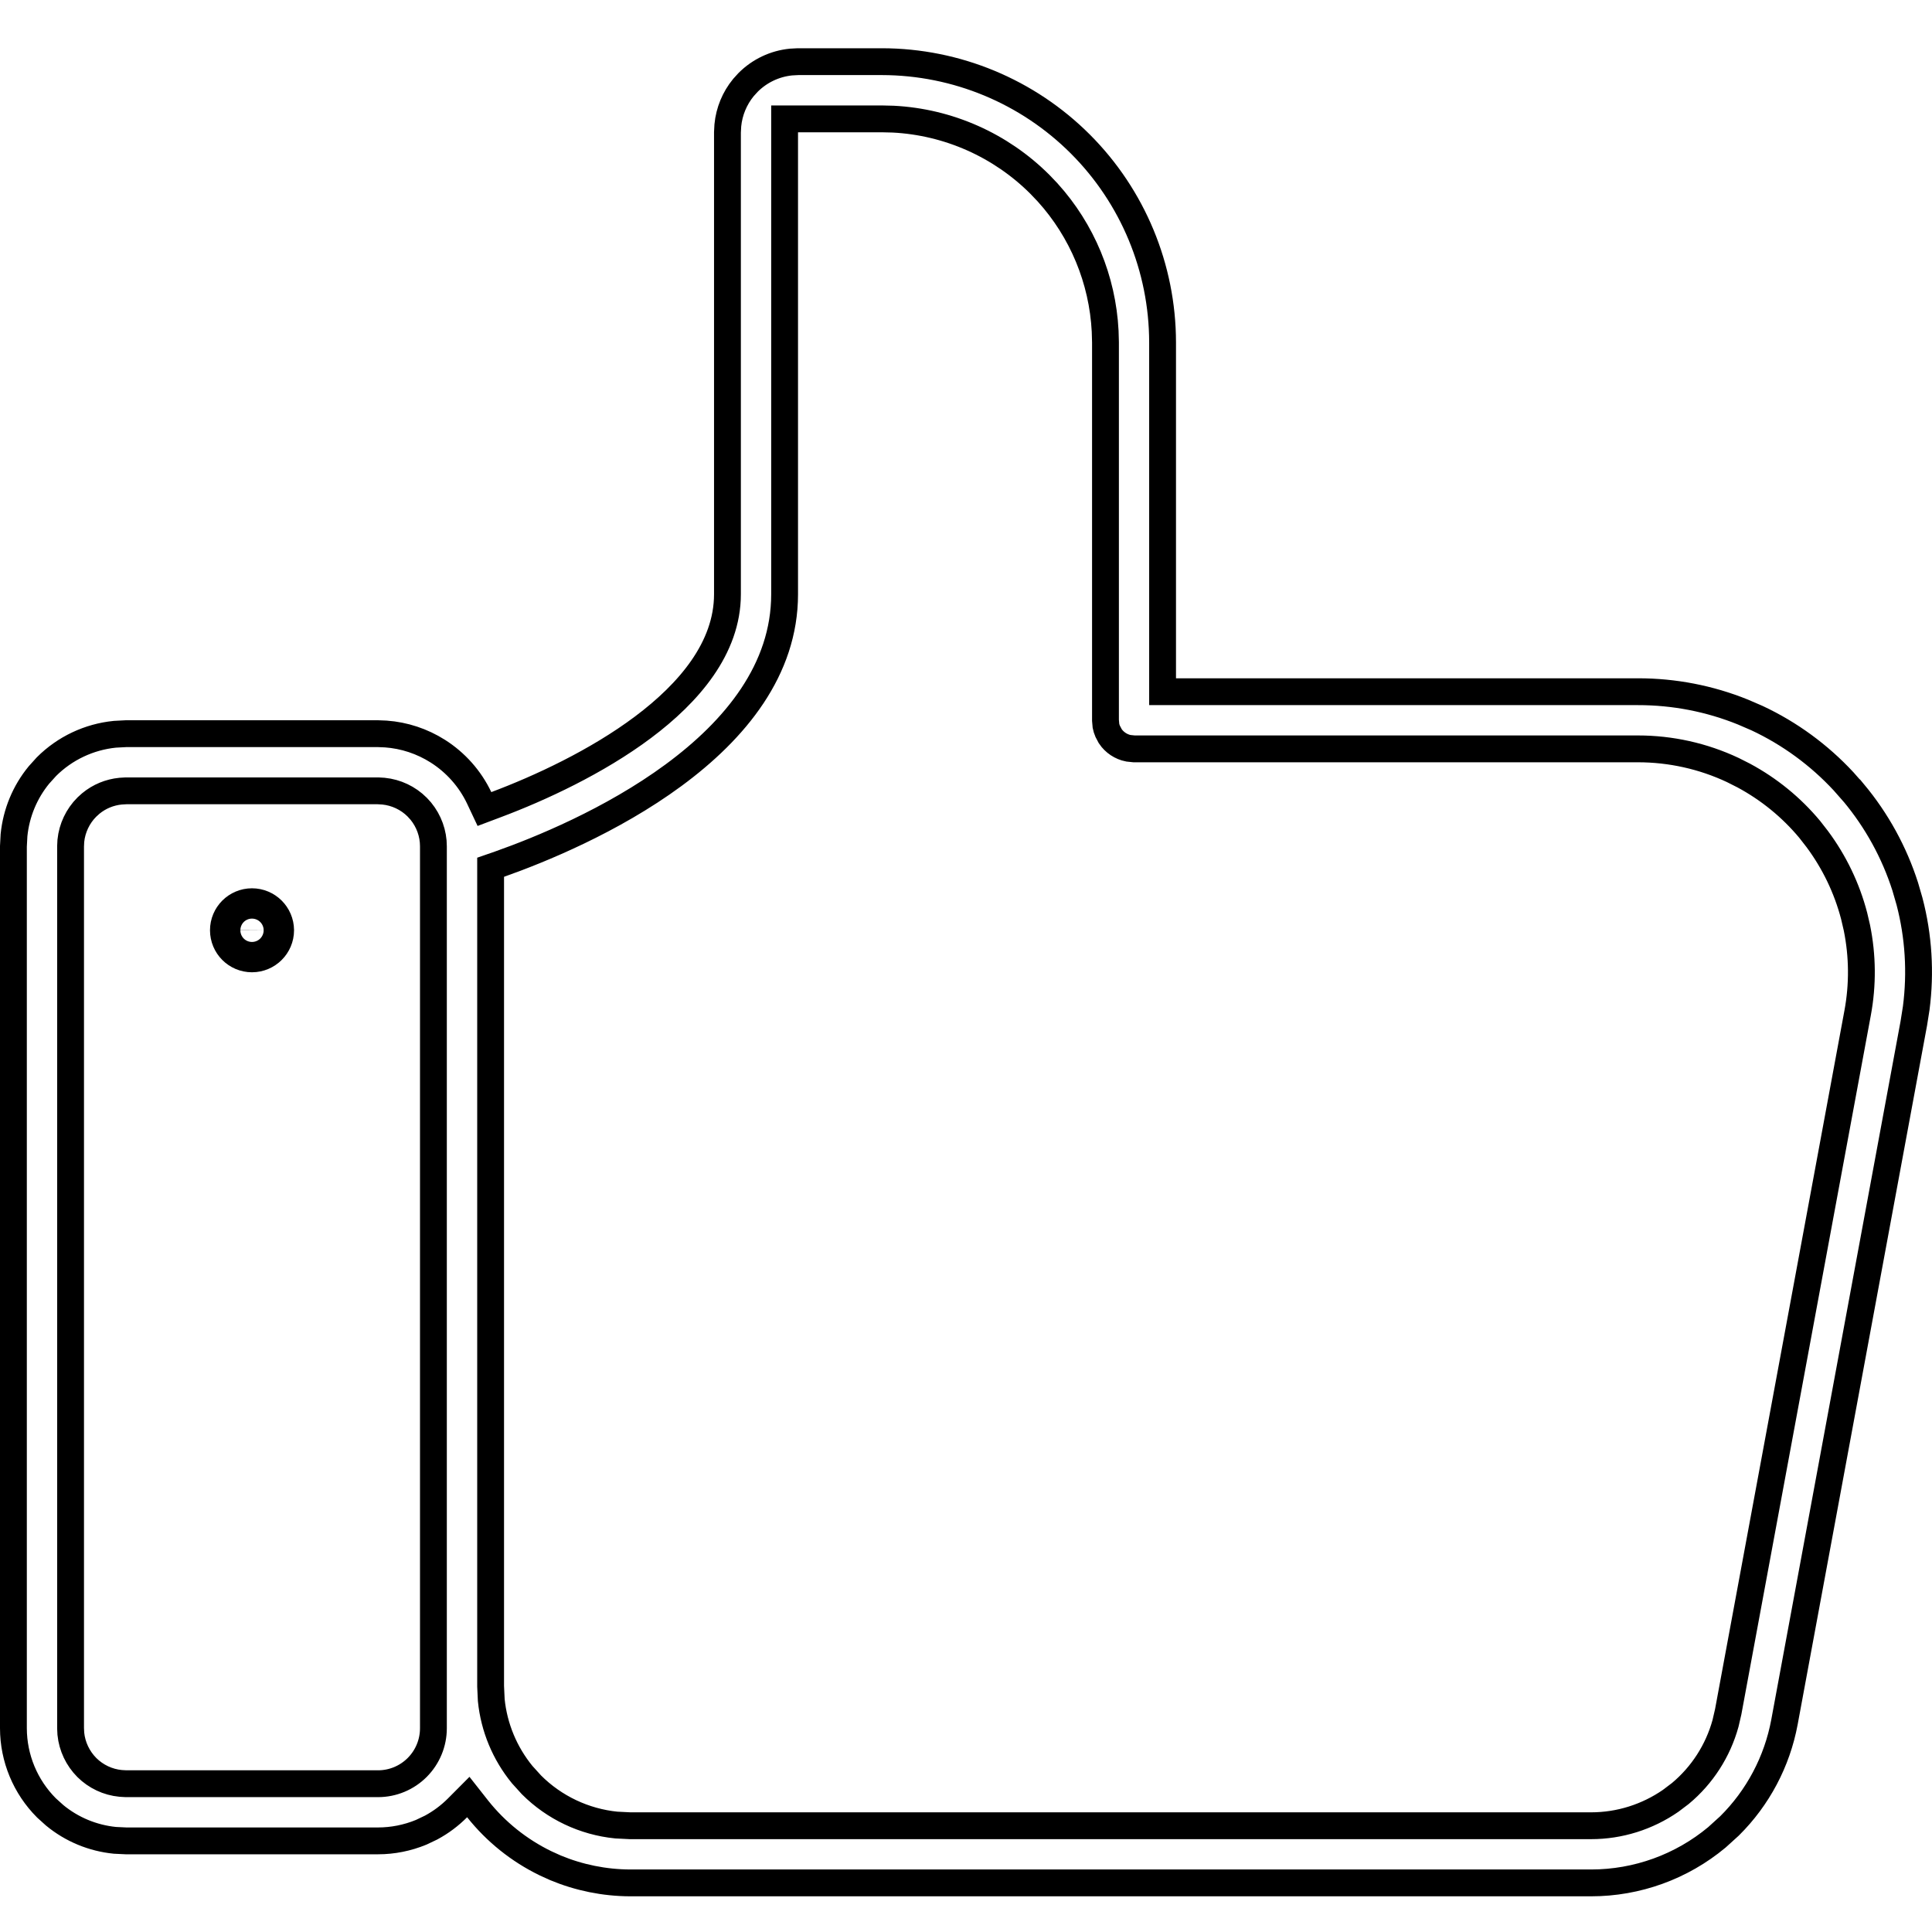 <?xml version="1.0" encoding="UTF-8"?> <svg xmlns="http://www.w3.org/2000/svg" width="36" height="36" viewBox="0 0 36 36" fill="none"><g clip-path="url(#clip0_2002_13113)"><path d="M14.87 1.149H16.435C17.821 1.151 19.15 1.703 20.13 2.683C21.11 3.663 21.661 4.992 21.663 6.378V12.889H30.52C31.192 12.888 31.857 13.017 32.477 13.268L32.741 13.382C33.349 13.667 33.895 14.067 34.351 14.558L34.54 14.773H34.541C34.971 15.289 35.297 15.883 35.501 16.52L35.581 16.796C35.751 17.445 35.792 18.121 35.706 18.785L35.661 19.069L33.251 32.088C33.114 32.824 32.756 33.499 32.227 34.023L31.991 34.237C31.333 34.785 30.504 35.085 29.648 35.085H11.74C11.262 35.083 10.79 34.987 10.35 34.804L10.163 34.719C9.672 34.48 9.24 34.134 8.9 33.706L8.726 33.485L8.527 33.685C8.381 33.832 8.215 33.956 8.033 34.054L7.848 34.142C7.593 34.247 7.32 34.302 7.044 34.302H2.348L2.141 34.292C1.729 34.251 1.338 34.089 1.019 33.826L0.865 33.687C0.472 33.293 0.251 32.76 0.25 32.204V15.77L0.261 15.562C0.302 15.151 0.463 14.76 0.726 14.44L0.865 14.286C1.209 13.942 1.661 13.73 2.141 13.682L2.348 13.671H7.043L7.19 13.677C7.534 13.702 7.866 13.812 8.158 13.997C8.492 14.209 8.759 14.51 8.929 14.867L9.027 15.075L9.242 14.994C10.058 14.688 11.12 14.197 11.982 13.551C12.834 12.913 13.555 12.077 13.555 11.073V2.465L13.562 2.335C13.587 2.077 13.688 1.832 13.852 1.632L13.94 1.535C14.156 1.319 14.439 1.186 14.74 1.156L14.87 1.149ZM14.62 11.073C14.62 12.476 13.706 13.594 12.55 14.445C11.398 15.293 10.055 15.838 9.309 16.102L9.142 16.16V31.422L9.154 31.679C9.205 32.188 9.406 32.671 9.73 33.067L9.903 33.258C10.329 33.684 10.888 33.947 11.482 34.007L11.739 34.02H29.648C30.18 34.02 30.696 33.856 31.13 33.556L31.311 33.419C31.719 33.079 32.011 32.624 32.152 32.115L32.203 31.895L34.614 18.876C34.712 18.35 34.707 17.811 34.601 17.289L34.549 17.066C34.414 16.549 34.18 16.063 33.862 15.635L33.722 15.455C33.38 15.044 32.962 14.704 32.492 14.451L32.288 14.348C31.735 14.088 31.131 13.954 30.52 13.954H21.131L21.026 13.943C20.992 13.937 20.959 13.926 20.927 13.913C20.862 13.886 20.803 13.847 20.754 13.798C20.729 13.773 20.707 13.747 20.688 13.718L20.639 13.625C20.625 13.593 20.615 13.559 20.608 13.525L20.599 13.422V6.378L20.593 6.171C20.544 5.211 20.165 4.297 19.52 3.585L19.378 3.436C18.646 2.704 17.67 2.272 16.642 2.22L16.436 2.215H14.62V11.073ZM2.246 14.742C2.043 14.762 1.851 14.841 1.693 14.971L1.618 15.039C1.449 15.208 1.344 15.431 1.32 15.667L1.315 15.769V32.204L1.32 32.307C1.344 32.543 1.449 32.765 1.618 32.935C1.788 33.104 2.01 33.208 2.246 33.231L2.348 33.237H7.044C7.318 33.237 7.58 33.128 7.773 32.935C7.967 32.741 8.076 32.478 8.076 32.204V15.769C8.076 15.529 7.992 15.299 7.842 15.115L7.773 15.039C7.604 14.87 7.382 14.766 7.146 14.742L7.044 14.736H2.348L2.246 14.742Z" stroke="black" stroke-width="0.5"></path><path d="M4.695 17.052C4.851 17.052 4.978 17.178 4.979 17.334C4.979 17.49 4.851 17.617 4.695 17.617C4.539 17.617 4.413 17.49 4.413 17.334C4.413 17.178 4.54 17.052 4.695 17.052Z" stroke="black"></path></g><defs><clipPath id="clip0_2002_13113"><rect width="36" height="36" fill="white"></rect></clipPath></defs></svg> 